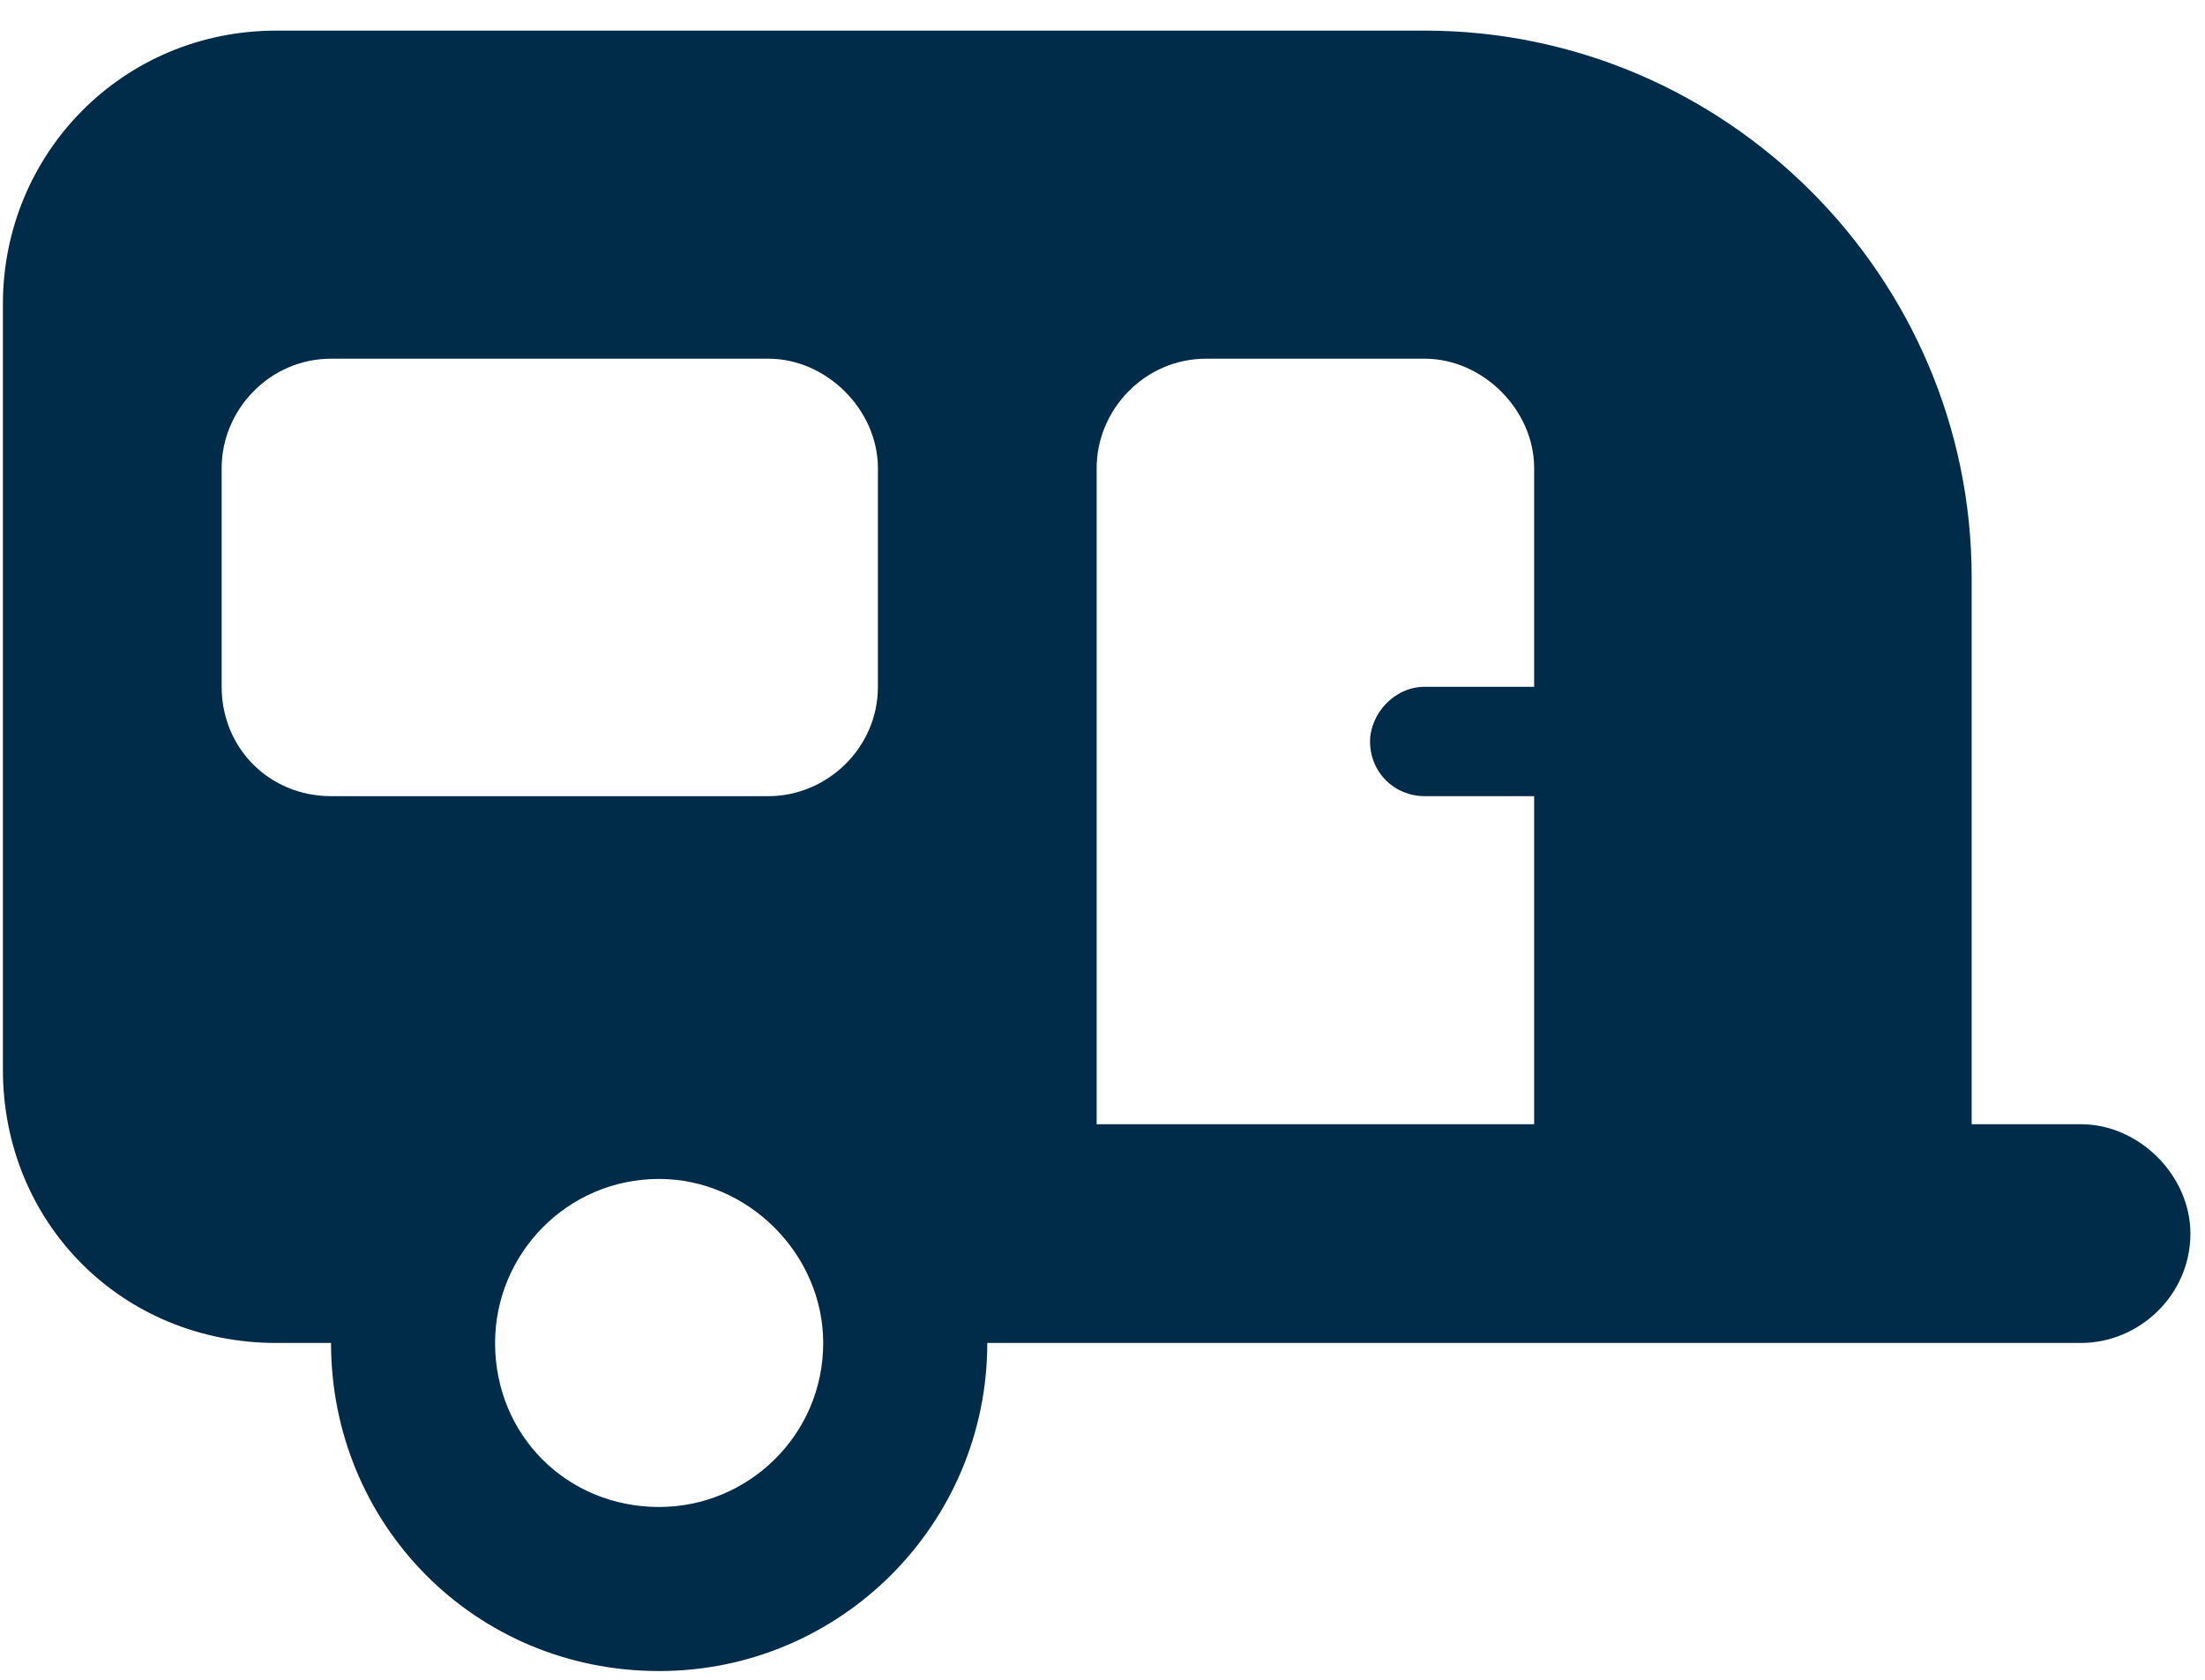 <svg width="63" height="48" viewBox="0 0 63 48" fill="none" xmlns="http://www.w3.org/2000/svg">
<path d="M0.083 8.688C0.083 4.391 3.501 0.875 7.895 0.875H40.708C49.301 0.875 56.333 7.906 56.333 16.5V32.125H59.458C61.118 32.125 62.583 33.59 62.583 35.25C62.583 37.008 61.118 38.375 59.458 38.375H28.208C28.208 43.551 24.009 47.75 18.833 47.75C13.559 47.75 9.458 43.551 9.458 38.375H7.895C3.501 38.375 0.083 34.957 0.083 30.562V8.688ZM31.333 32.125H43.833V22.75H40.708C39.829 22.75 39.145 22.066 39.145 21.188C39.145 20.406 39.829 19.625 40.708 19.625H43.833V13.375C43.833 11.715 42.368 10.25 40.708 10.25H34.458C32.7 10.25 31.333 11.715 31.333 13.375V32.125ZM9.458 10.25C7.7 10.25 6.333 11.715 6.333 13.375V19.625C6.333 21.383 7.7 22.75 9.458 22.75H21.958C23.618 22.75 25.083 21.383 25.083 19.625V13.375C25.083 11.715 23.618 10.25 21.958 10.25H9.458ZM18.833 43.062C21.372 43.062 23.52 41.012 23.52 38.375C23.52 35.836 21.372 33.688 18.833 33.688C16.196 33.688 14.145 35.836 14.145 38.375C14.145 41.012 16.196 43.062 18.833 43.062Z" fill="#002B49"/>
</svg>
